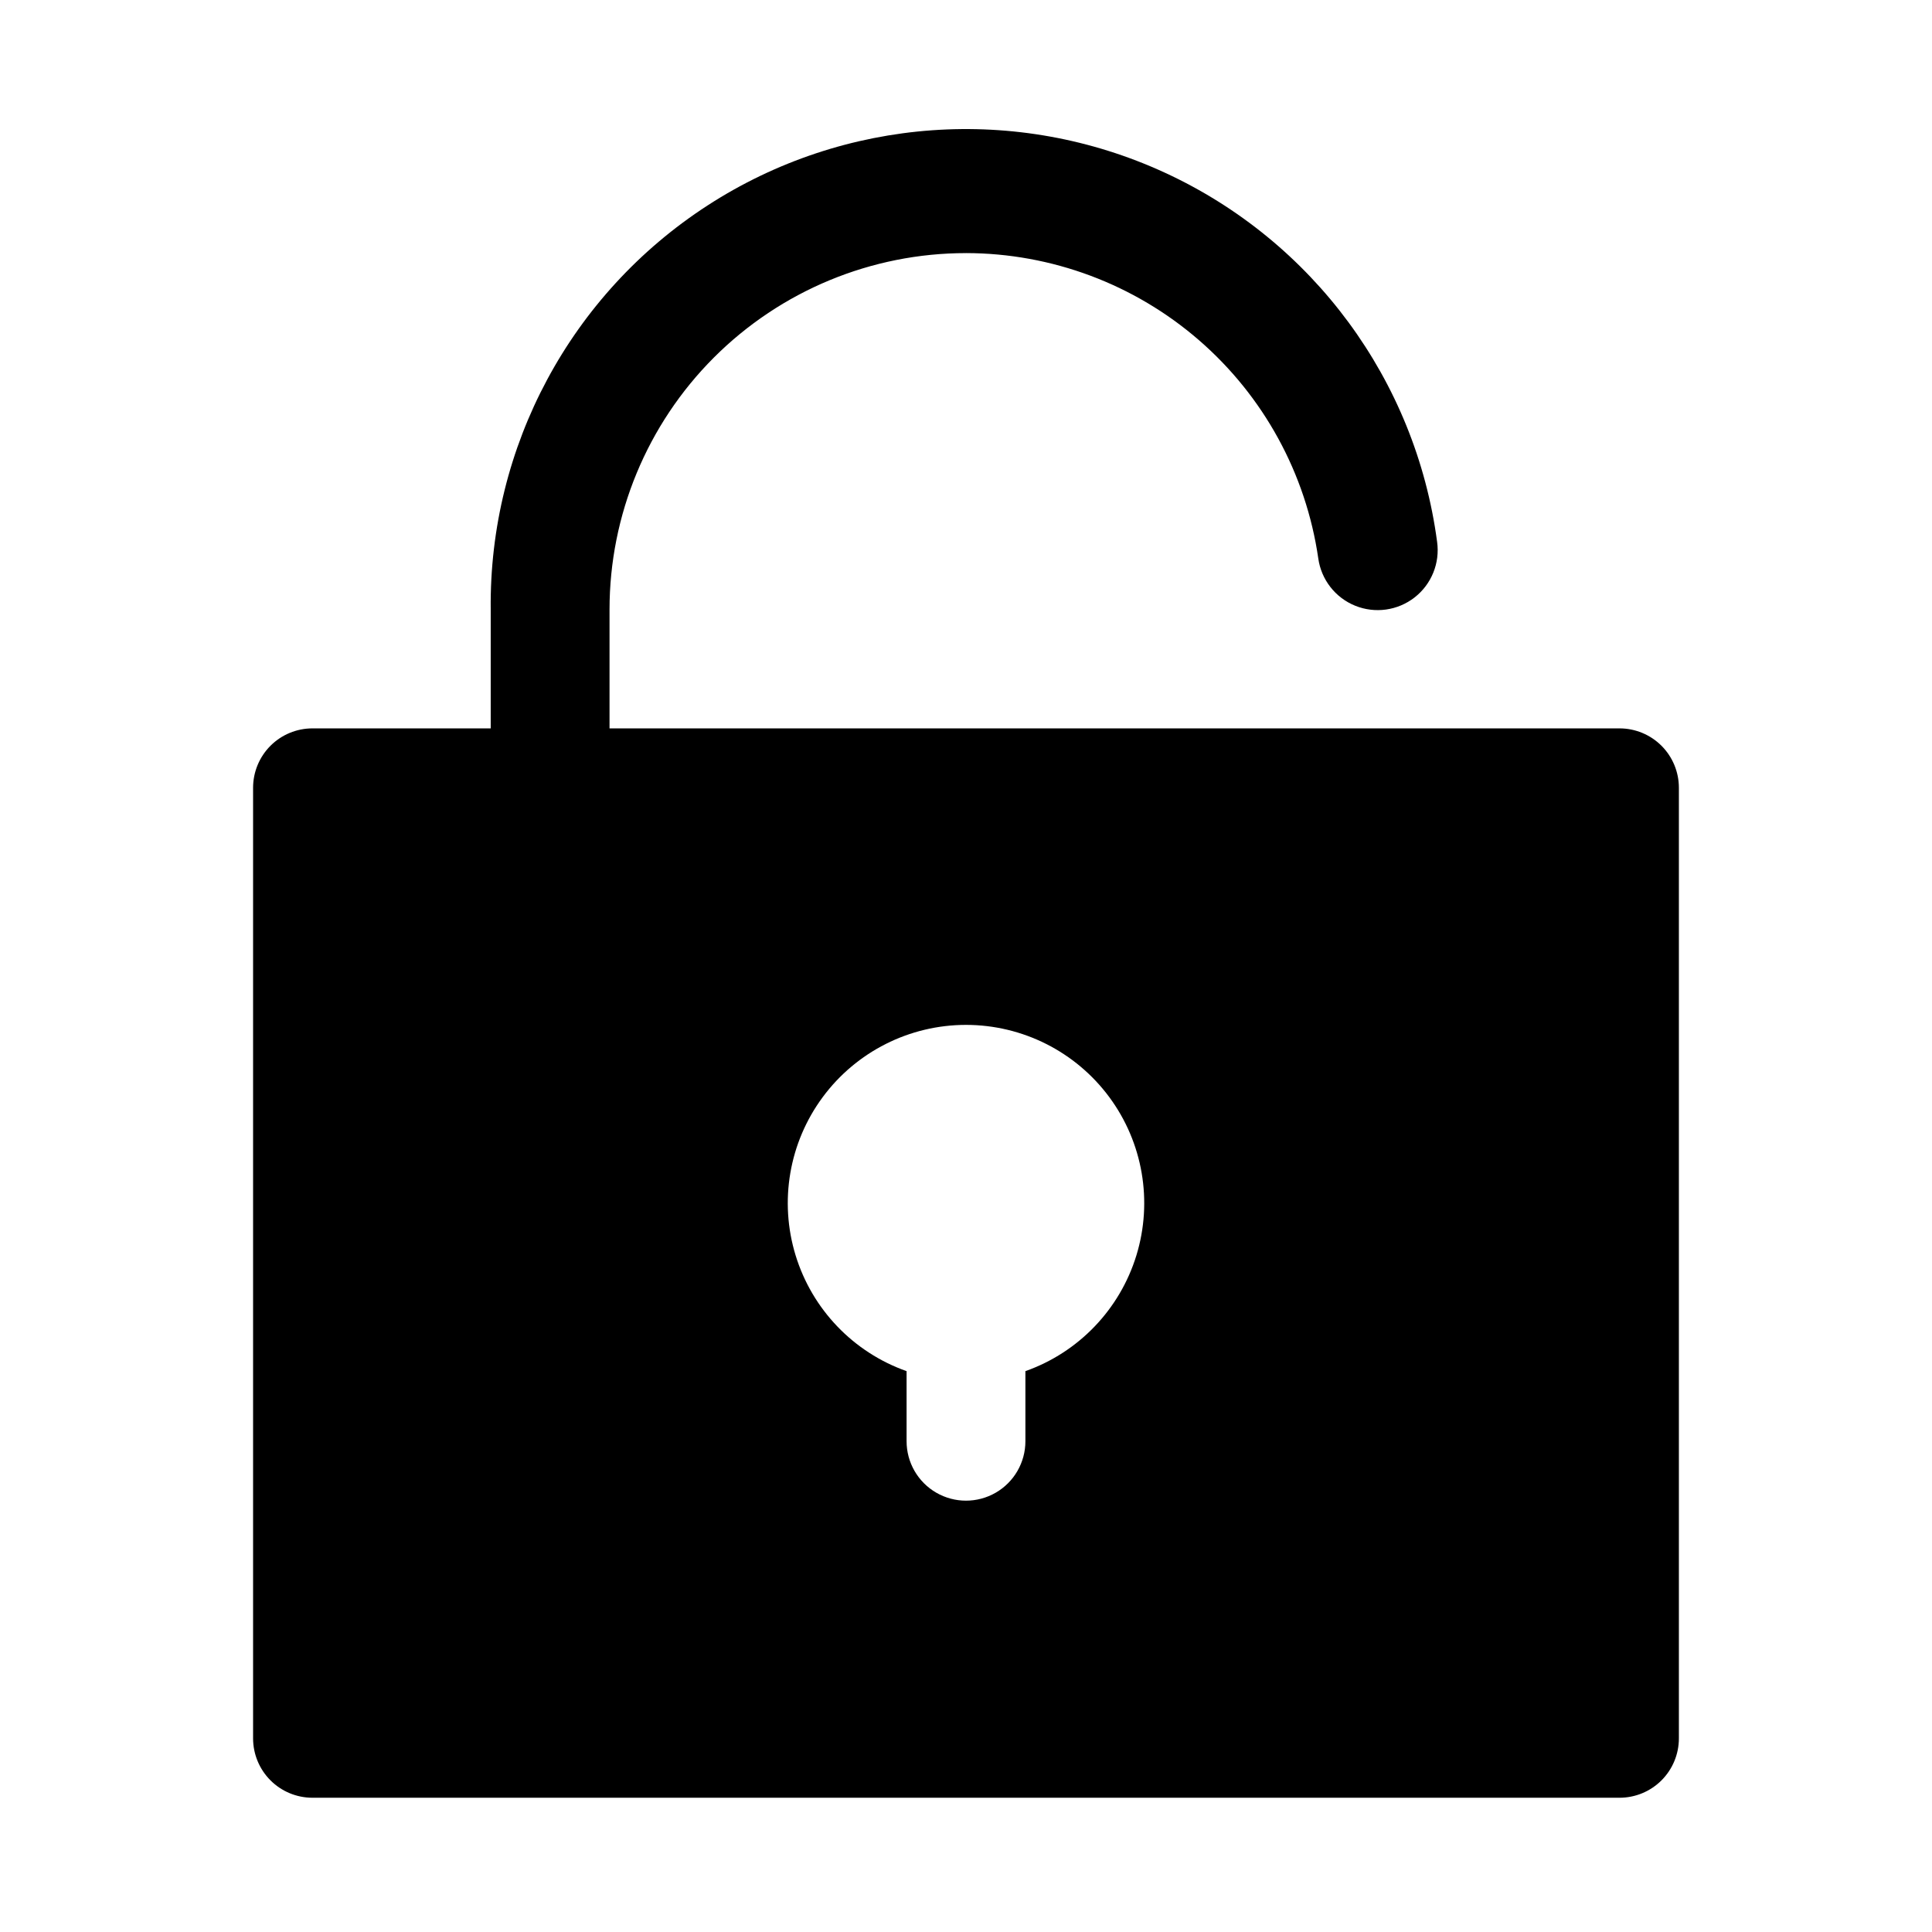 <?xml version="1.0" encoding="UTF-8"?>
<!-- Uploaded to: ICON Repo, www.iconrepo.com, Generator: ICON Repo Mixer Tools -->
<svg fill="#000000" width="800px" height="800px" version="1.1" viewBox="144 144 512 512" xmlns="http://www.w3.org/2000/svg">
 <path d="m400 211.07c22.684 0.031 44.602 8.223 61.742 23.082 17.145 14.859 28.367 35.391 31.617 57.844 0.789 5.625 4.516 10.402 9.781 12.531s11.266 1.289 15.746-2.203c4.477-3.496 6.75-9.113 5.961-14.738-5.68-42.812-32.902-79.73-72.121-97.812-39.223-18.082-84.973-14.809-121.22 8.676-36.246 23.48-57.934 63.898-57.461 107.09v31.488h-47.234c-4.176 0-8.18 1.656-11.133 4.609-2.949 2.953-4.609 6.957-4.609 11.133v251.91c0 4.176 1.66 8.18 4.609 11.133 2.953 2.953 6.957 4.609 11.133 4.609h346.37c4.176 0 8.18-1.656 11.133-4.609 2.953-2.953 4.609-6.957 4.609-11.133v-251.91c0-4.176-1.656-8.18-4.609-11.133-2.953-2.953-6.957-4.609-11.133-4.609h-267.65v-31.488c0-25.055 9.953-49.082 27.668-66.797 17.715-17.715 41.742-27.668 66.797-27.668zm15.742 296.3v18.574c0 5.625-3 10.824-7.871 13.637s-10.875 2.812-15.746 0-7.871-8.012-7.871-13.637v-18.578c-14.121-4.992-25.035-16.383-29.418-30.703-4.383-14.324-1.715-29.875 7.191-41.914 8.906-12.039 22.996-19.145 37.973-19.145s29.066 7.106 37.973 19.145c8.906 12.039 11.574 27.59 7.191 41.914-4.387 14.32-15.301 25.711-29.422 30.703z"/>
</svg>